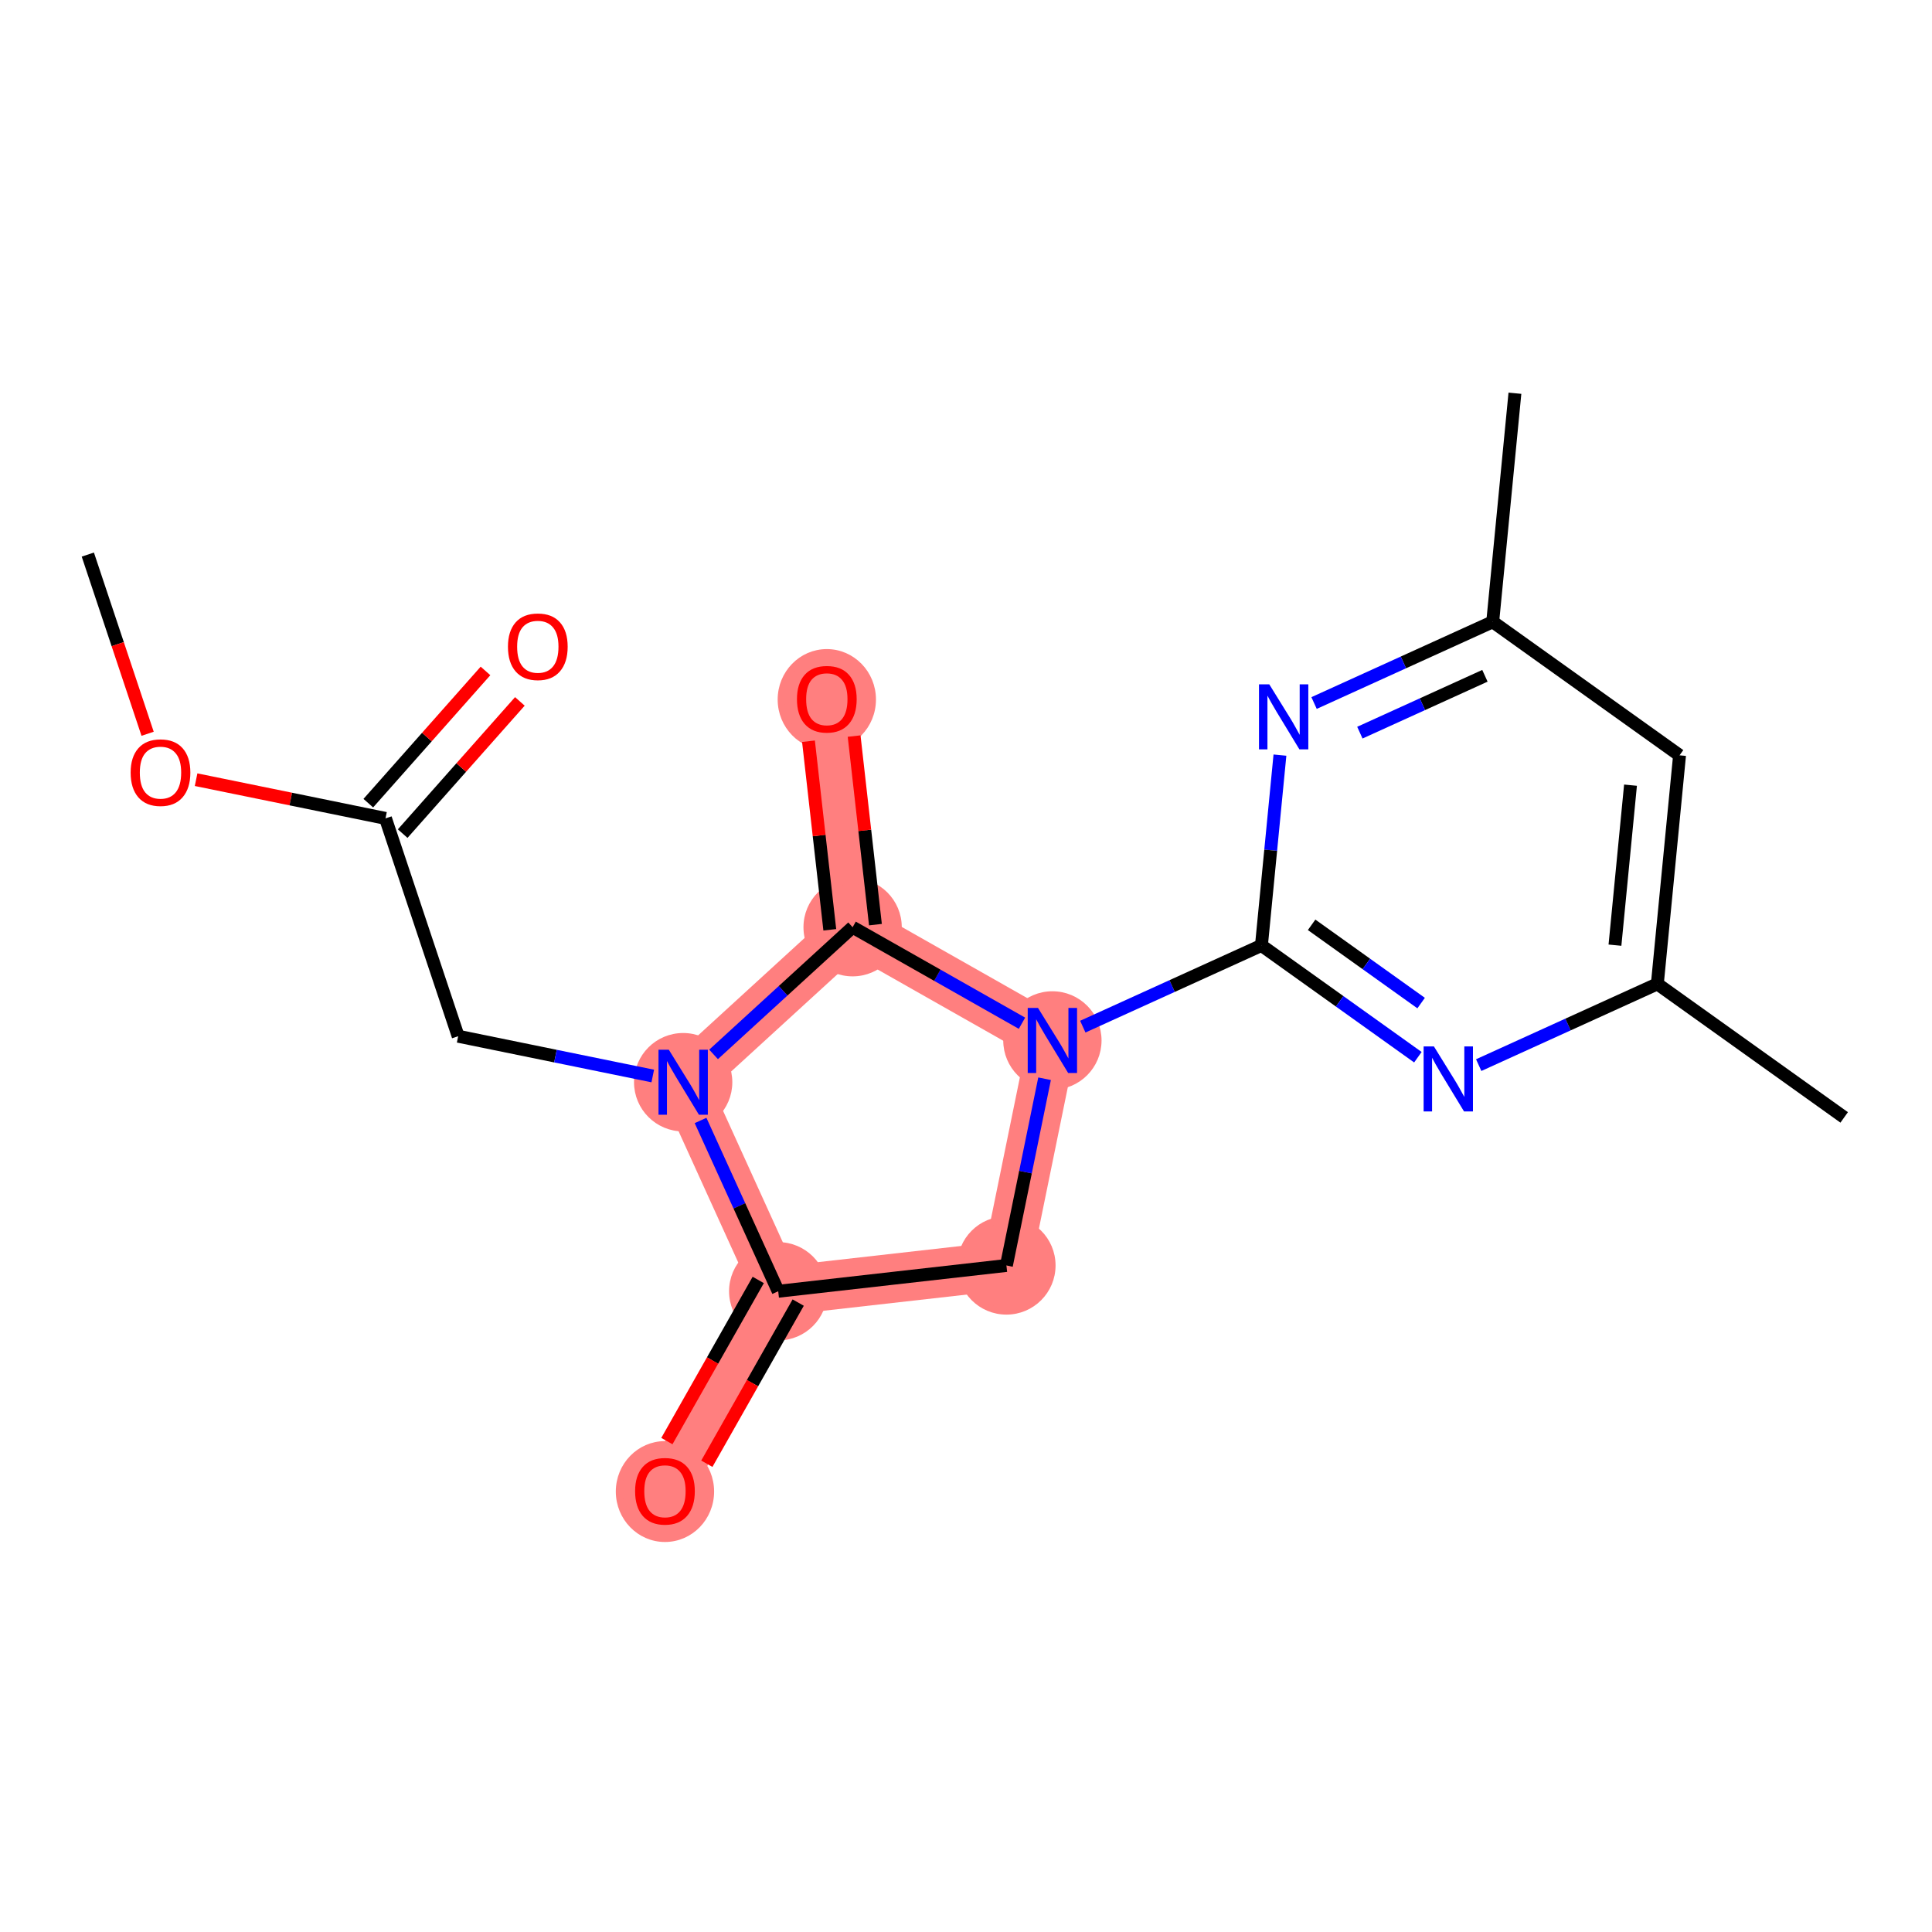 <?xml version='1.0' encoding='iso-8859-1'?>
<svg version='1.1' baseProfile='full'
              xmlns='http://www.w3.org/2000/svg'
                      xmlns:rdkit='http://www.rdkit.org/xml'
                      xmlns:xlink='http://www.w3.org/1999/xlink'
                  xml:space='preserve'
width='300px' height='300px' viewBox='0 0 300 300'>
<!-- END OF HEADER -->
<rect style='opacity:1.0;fill:#FFFFFF;stroke:none' width='300' height='300' x='0' y='0'> </rect>
<rect style='opacity:1.0;fill:#FFFFFF;stroke:none' width='300' height='300' x='0' y='0'> </rect>
<path d='M 106.082,168.046 L 120.841,200.507' style='fill:none;fill-rule:evenodd;stroke:#FF7F7F;stroke-width:7.6px;stroke-linecap:butt;stroke-linejoin:miter;stroke-opacity:1' />
<path d='M 106.082,168.046 L 132.394,143.977' style='fill:none;fill-rule:evenodd;stroke:#FF7F7F;stroke-width:7.6px;stroke-linecap:butt;stroke-linejoin:miter;stroke-opacity:1' />
<path d='M 120.841,200.507 L 103.255,231.528' style='fill:none;fill-rule:evenodd;stroke:#FF7F7F;stroke-width:7.6px;stroke-linecap:butt;stroke-linejoin:miter;stroke-opacity:1' />
<path d='M 120.841,200.507 L 156.275,196.501' style='fill:none;fill-rule:evenodd;stroke:#FF7F7F;stroke-width:7.6px;stroke-linecap:butt;stroke-linejoin:miter;stroke-opacity:1' />
<path d='M 156.275,196.501 L 163.415,161.564' style='fill:none;fill-rule:evenodd;stroke:#FF7F7F;stroke-width:7.6px;stroke-linecap:butt;stroke-linejoin:miter;stroke-opacity:1' />
<path d='M 163.415,161.564 L 132.394,143.977' style='fill:none;fill-rule:evenodd;stroke:#FF7F7F;stroke-width:7.6px;stroke-linecap:butt;stroke-linejoin:miter;stroke-opacity:1' />
<path d='M 132.394,143.977 L 128.388,108.544' style='fill:none;fill-rule:evenodd;stroke:#FF7F7F;stroke-width:7.6px;stroke-linecap:butt;stroke-linejoin:miter;stroke-opacity:1' />
<ellipse cx='106.082' cy='168.046' rx='7.132' ry='7.141'  style='fill:#FF7F7F;fill-rule:evenodd;stroke:#FF7F7F;stroke-width:1.0px;stroke-linecap:butt;stroke-linejoin:miter;stroke-opacity:1' />
<ellipse cx='120.841' cy='200.507' rx='7.132' ry='7.132'  style='fill:#FF7F7F;fill-rule:evenodd;stroke:#FF7F7F;stroke-width:1.0px;stroke-linecap:butt;stroke-linejoin:miter;stroke-opacity:1' />
<ellipse cx='103.255' cy='231.607' rx='7.132' ry='7.333'  style='fill:#FF7F7F;fill-rule:evenodd;stroke:#FF7F7F;stroke-width:1.0px;stroke-linecap:butt;stroke-linejoin:miter;stroke-opacity:1' />
<ellipse cx='156.275' cy='196.501' rx='7.132' ry='7.132'  style='fill:#FF7F7F;fill-rule:evenodd;stroke:#FF7F7F;stroke-width:1.0px;stroke-linecap:butt;stroke-linejoin:miter;stroke-opacity:1' />
<ellipse cx='163.415' cy='161.564' rx='7.132' ry='7.141'  style='fill:#FF7F7F;fill-rule:evenodd;stroke:#FF7F7F;stroke-width:1.0px;stroke-linecap:butt;stroke-linejoin:miter;stroke-opacity:1' />
<ellipse cx='132.394' cy='143.977' rx='7.132' ry='7.132'  style='fill:#FF7F7F;fill-rule:evenodd;stroke:#FF7F7F;stroke-width:1.0px;stroke-linecap:butt;stroke-linejoin:miter;stroke-opacity:1' />
<ellipse cx='128.388' cy='108.622' rx='7.132' ry='7.333'  style='fill:#FF7F7F;fill-rule:evenodd;stroke:#FF7F7F;stroke-width:1.0px;stroke-linecap:butt;stroke-linejoin:miter;stroke-opacity:1' />
<path class='bond-0 atom-0 atom-1' d='M 13.636,86.113 L 18.279,100.027' style='fill:none;fill-rule:evenodd;stroke:#000000;stroke-width:2.0px;stroke-linecap:butt;stroke-linejoin:miter;stroke-opacity:1' />
<path class='bond-0 atom-0 atom-1' d='M 18.279,100.027 L 22.921,113.941' style='fill:none;fill-rule:evenodd;stroke:#FF0000;stroke-width:2.0px;stroke-linecap:butt;stroke-linejoin:miter;stroke-opacity:1' />
<path class='bond-1 atom-1 atom-2' d='M 30.449,121.069 L 45.154,124.074' style='fill:none;fill-rule:evenodd;stroke:#FF0000;stroke-width:2.0px;stroke-linecap:butt;stroke-linejoin:miter;stroke-opacity:1' />
<path class='bond-1 atom-1 atom-2' d='M 45.154,124.074 L 59.859,127.079' style='fill:none;fill-rule:evenodd;stroke:#000000;stroke-width:2.0px;stroke-linecap:butt;stroke-linejoin:miter;stroke-opacity:1' />
<path class='bond-2 atom-2 atom-3' d='M 62.528,129.444 L 71.626,119.178' style='fill:none;fill-rule:evenodd;stroke:#000000;stroke-width:2.0px;stroke-linecap:butt;stroke-linejoin:miter;stroke-opacity:1' />
<path class='bond-2 atom-2 atom-3' d='M 71.626,119.178 L 80.725,108.913' style='fill:none;fill-rule:evenodd;stroke:#FF0000;stroke-width:2.0px;stroke-linecap:butt;stroke-linejoin:miter;stroke-opacity:1' />
<path class='bond-2 atom-2 atom-3' d='M 57.19,124.714 L 66.289,114.448' style='fill:none;fill-rule:evenodd;stroke:#000000;stroke-width:2.0px;stroke-linecap:butt;stroke-linejoin:miter;stroke-opacity:1' />
<path class='bond-2 atom-2 atom-3' d='M 66.289,114.448 L 75.388,104.182' style='fill:none;fill-rule:evenodd;stroke:#FF0000;stroke-width:2.0px;stroke-linecap:butt;stroke-linejoin:miter;stroke-opacity:1' />
<path class='bond-3 atom-2 atom-4' d='M 59.859,127.079 L 71.144,160.906' style='fill:none;fill-rule:evenodd;stroke:#000000;stroke-width:2.0px;stroke-linecap:butt;stroke-linejoin:miter;stroke-opacity:1' />
<path class='bond-4 atom-4 atom-5' d='M 71.144,160.906 L 86.252,163.993' style='fill:none;fill-rule:evenodd;stroke:#000000;stroke-width:2.0px;stroke-linecap:butt;stroke-linejoin:miter;stroke-opacity:1' />
<path class='bond-4 atom-4 atom-5' d='M 86.252,163.993 L 101.361,167.081' style='fill:none;fill-rule:evenodd;stroke:#0000FF;stroke-width:2.0px;stroke-linecap:butt;stroke-linejoin:miter;stroke-opacity:1' />
<path class='bond-5 atom-5 atom-6' d='M 108.783,173.986 L 114.812,187.247' style='fill:none;fill-rule:evenodd;stroke:#0000FF;stroke-width:2.0px;stroke-linecap:butt;stroke-linejoin:miter;stroke-opacity:1' />
<path class='bond-5 atom-5 atom-6' d='M 114.812,187.247 L 120.841,200.507' style='fill:none;fill-rule:evenodd;stroke:#000000;stroke-width:2.0px;stroke-linecap:butt;stroke-linejoin:miter;stroke-opacity:1' />
<path class='bond-19 atom-18 atom-5' d='M 132.394,143.977 L 121.598,153.852' style='fill:none;fill-rule:evenodd;stroke:#000000;stroke-width:2.0px;stroke-linecap:butt;stroke-linejoin:miter;stroke-opacity:1' />
<path class='bond-19 atom-18 atom-5' d='M 121.598,153.852 L 110.803,163.727' style='fill:none;fill-rule:evenodd;stroke:#0000FF;stroke-width:2.0px;stroke-linecap:butt;stroke-linejoin:miter;stroke-opacity:1' />
<path class='bond-6 atom-6 atom-7' d='M 117.739,198.749 L 110.646,211.26' style='fill:none;fill-rule:evenodd;stroke:#000000;stroke-width:2.0px;stroke-linecap:butt;stroke-linejoin:miter;stroke-opacity:1' />
<path class='bond-6 atom-6 atom-7' d='M 110.646,211.26 L 103.553,223.772' style='fill:none;fill-rule:evenodd;stroke:#FF0000;stroke-width:2.0px;stroke-linecap:butt;stroke-linejoin:miter;stroke-opacity:1' />
<path class='bond-6 atom-6 atom-7' d='M 123.943,202.266 L 116.85,214.777' style='fill:none;fill-rule:evenodd;stroke:#000000;stroke-width:2.0px;stroke-linecap:butt;stroke-linejoin:miter;stroke-opacity:1' />
<path class='bond-6 atom-6 atom-7' d='M 116.85,214.777 L 109.757,227.289' style='fill:none;fill-rule:evenodd;stroke:#FF0000;stroke-width:2.0px;stroke-linecap:butt;stroke-linejoin:miter;stroke-opacity:1' />
<path class='bond-7 atom-6 atom-8' d='M 120.841,200.507 L 156.275,196.501' style='fill:none;fill-rule:evenodd;stroke:#000000;stroke-width:2.0px;stroke-linecap:butt;stroke-linejoin:miter;stroke-opacity:1' />
<path class='bond-8 atom-8 atom-9' d='M 156.275,196.501 L 159.238,182.003' style='fill:none;fill-rule:evenodd;stroke:#000000;stroke-width:2.0px;stroke-linecap:butt;stroke-linejoin:miter;stroke-opacity:1' />
<path class='bond-8 atom-8 atom-9' d='M 159.238,182.003 L 162.201,167.505' style='fill:none;fill-rule:evenodd;stroke:#0000FF;stroke-width:2.0px;stroke-linecap:butt;stroke-linejoin:miter;stroke-opacity:1' />
<path class='bond-9 atom-9 atom-10' d='M 168.136,159.417 L 182.006,153.111' style='fill:none;fill-rule:evenodd;stroke:#0000FF;stroke-width:2.0px;stroke-linecap:butt;stroke-linejoin:miter;stroke-opacity:1' />
<path class='bond-9 atom-9 atom-10' d='M 182.006,153.111 L 195.876,146.805' style='fill:none;fill-rule:evenodd;stroke:#000000;stroke-width:2.0px;stroke-linecap:butt;stroke-linejoin:miter;stroke-opacity:1' />
<path class='bond-17 atom-9 atom-18' d='M 158.693,158.887 L 145.544,151.432' style='fill:none;fill-rule:evenodd;stroke:#0000FF;stroke-width:2.0px;stroke-linecap:butt;stroke-linejoin:miter;stroke-opacity:1' />
<path class='bond-17 atom-9 atom-18' d='M 145.544,151.432 L 132.394,143.977' style='fill:none;fill-rule:evenodd;stroke:#000000;stroke-width:2.0px;stroke-linecap:butt;stroke-linejoin:miter;stroke-opacity:1' />
<path class='bond-10 atom-10 atom-11' d='M 195.876,146.805 L 208.022,155.484' style='fill:none;fill-rule:evenodd;stroke:#000000;stroke-width:2.0px;stroke-linecap:butt;stroke-linejoin:miter;stroke-opacity:1' />
<path class='bond-10 atom-10 atom-11' d='M 208.022,155.484 L 220.168,164.164' style='fill:none;fill-rule:evenodd;stroke:#0000FF;stroke-width:2.0px;stroke-linecap:butt;stroke-linejoin:miter;stroke-opacity:1' />
<path class='bond-10 atom-10 atom-11' d='M 203.667,143.606 L 212.169,149.682' style='fill:none;fill-rule:evenodd;stroke:#000000;stroke-width:2.0px;stroke-linecap:butt;stroke-linejoin:miter;stroke-opacity:1' />
<path class='bond-10 atom-10 atom-11' d='M 212.169,149.682 L 220.671,155.757' style='fill:none;fill-rule:evenodd;stroke:#0000FF;stroke-width:2.0px;stroke-linecap:butt;stroke-linejoin:miter;stroke-opacity:1' />
<path class='bond-20 atom-17 atom-10' d='M 198.748,117.253 L 197.312,132.029' style='fill:none;fill-rule:evenodd;stroke:#0000FF;stroke-width:2.0px;stroke-linecap:butt;stroke-linejoin:miter;stroke-opacity:1' />
<path class='bond-20 atom-17 atom-10' d='M 197.312,132.029 L 195.876,146.805' style='fill:none;fill-rule:evenodd;stroke:#000000;stroke-width:2.0px;stroke-linecap:butt;stroke-linejoin:miter;stroke-opacity:1' />
<path class='bond-11 atom-11 atom-12' d='M 229.611,165.391 L 243.481,159.085' style='fill:none;fill-rule:evenodd;stroke:#0000FF;stroke-width:2.0px;stroke-linecap:butt;stroke-linejoin:miter;stroke-opacity:1' />
<path class='bond-11 atom-11 atom-12' d='M 243.481,159.085 L 257.351,152.778' style='fill:none;fill-rule:evenodd;stroke:#000000;stroke-width:2.0px;stroke-linecap:butt;stroke-linejoin:miter;stroke-opacity:1' />
<path class='bond-12 atom-12 atom-13' d='M 257.351,152.778 L 286.364,173.511' style='fill:none;fill-rule:evenodd;stroke:#000000;stroke-width:2.0px;stroke-linecap:butt;stroke-linejoin:miter;stroke-opacity:1' />
<path class='bond-13 atom-12 atom-14' d='M 257.351,152.778 L 260.8,117.286' style='fill:none;fill-rule:evenodd;stroke:#000000;stroke-width:2.0px;stroke-linecap:butt;stroke-linejoin:miter;stroke-opacity:1' />
<path class='bond-13 atom-12 atom-14' d='M 250.77,146.765 L 253.184,121.92' style='fill:none;fill-rule:evenodd;stroke:#000000;stroke-width:2.0px;stroke-linecap:butt;stroke-linejoin:miter;stroke-opacity:1' />
<path class='bond-14 atom-14 atom-15' d='M 260.8,117.286 L 231.787,96.553' style='fill:none;fill-rule:evenodd;stroke:#000000;stroke-width:2.0px;stroke-linecap:butt;stroke-linejoin:miter;stroke-opacity:1' />
<path class='bond-15 atom-15 atom-16' d='M 231.787,96.553 L 235.236,61.061' style='fill:none;fill-rule:evenodd;stroke:#000000;stroke-width:2.0px;stroke-linecap:butt;stroke-linejoin:miter;stroke-opacity:1' />
<path class='bond-16 atom-15 atom-17' d='M 231.787,96.553 L 217.917,102.859' style='fill:none;fill-rule:evenodd;stroke:#000000;stroke-width:2.0px;stroke-linecap:butt;stroke-linejoin:miter;stroke-opacity:1' />
<path class='bond-16 atom-15 atom-17' d='M 217.917,102.859 L 204.047,109.166' style='fill:none;fill-rule:evenodd;stroke:#0000FF;stroke-width:2.0px;stroke-linecap:butt;stroke-linejoin:miter;stroke-opacity:1' />
<path class='bond-16 atom-15 atom-17' d='M 230.578,104.937 L 220.869,109.352' style='fill:none;fill-rule:evenodd;stroke:#000000;stroke-width:2.0px;stroke-linecap:butt;stroke-linejoin:miter;stroke-opacity:1' />
<path class='bond-16 atom-15 atom-17' d='M 220.869,109.352 L 211.159,113.766' style='fill:none;fill-rule:evenodd;stroke:#0000FF;stroke-width:2.0px;stroke-linecap:butt;stroke-linejoin:miter;stroke-opacity:1' />
<path class='bond-18 atom-18 atom-19' d='M 135.937,143.577 L 134.282,128.937' style='fill:none;fill-rule:evenodd;stroke:#000000;stroke-width:2.0px;stroke-linecap:butt;stroke-linejoin:miter;stroke-opacity:1' />
<path class='bond-18 atom-18 atom-19' d='M 134.282,128.937 L 132.627,114.298' style='fill:none;fill-rule:evenodd;stroke:#FF0000;stroke-width:2.0px;stroke-linecap:butt;stroke-linejoin:miter;stroke-opacity:1' />
<path class='bond-18 atom-18 atom-19' d='M 128.85,144.378 L 127.195,129.739' style='fill:none;fill-rule:evenodd;stroke:#000000;stroke-width:2.0px;stroke-linecap:butt;stroke-linejoin:miter;stroke-opacity:1' />
<path class='bond-18 atom-18 atom-19' d='M 127.195,129.739 L 125.54,115.099' style='fill:none;fill-rule:evenodd;stroke:#FF0000;stroke-width:2.0px;stroke-linecap:butt;stroke-linejoin:miter;stroke-opacity:1' />
<path  class='atom-1' d='M 20.286 119.968
Q 20.286 117.543, 21.484 116.188
Q 22.682 114.833, 24.922 114.833
Q 27.161 114.833, 28.359 116.188
Q 29.558 117.543, 29.558 119.968
Q 29.558 122.421, 28.345 123.819
Q 27.133 125.203, 24.922 125.203
Q 22.697 125.203, 21.484 123.819
Q 20.286 122.436, 20.286 119.968
M 24.922 124.062
Q 26.462 124.062, 27.29 123.035
Q 28.131 121.993, 28.131 119.968
Q 28.131 117.985, 27.29 116.987
Q 26.462 115.974, 24.922 115.974
Q 23.381 115.974, 22.54 116.972
Q 21.712 117.971, 21.712 119.968
Q 21.712 122.008, 22.54 123.035
Q 23.381 124.062, 24.922 124.062
' fill='#FF0000'/>
<path  class='atom-3' d='M 78.875 100.421
Q 78.875 97.996, 80.073 96.641
Q 81.272 95.286, 83.511 95.286
Q 85.751 95.286, 86.949 96.641
Q 88.147 97.996, 88.147 100.421
Q 88.147 102.874, 86.934 104.272
Q 85.722 105.656, 83.511 105.656
Q 81.286 105.656, 80.073 104.272
Q 78.875 102.889, 78.875 100.421
M 83.511 104.515
Q 85.052 104.515, 85.879 103.488
Q 86.72 102.446, 86.72 100.421
Q 86.72 98.438, 85.879 97.44
Q 85.052 96.427, 83.511 96.427
Q 81.971 96.427, 81.129 97.426
Q 80.302 98.424, 80.302 100.421
Q 80.302 102.461, 81.129 103.488
Q 81.971 104.515, 83.511 104.515
' fill='#FF0000'/>
<path  class='atom-5' d='M 103.85 162.996
L 107.159 168.345
Q 107.487 168.873, 108.015 169.829
Q 108.542 170.784, 108.571 170.841
L 108.571 162.996
L 109.912 162.996
L 109.912 173.095
L 108.528 173.095
L 104.976 167.247
Q 104.563 166.562, 104.121 165.778
Q 103.693 164.993, 103.564 164.751
L 103.564 173.095
L 102.252 173.095
L 102.252 162.996
L 103.85 162.996
' fill='#0000FF'/>
<path  class='atom-7' d='M 98.619 231.557
Q 98.619 229.132, 99.817 227.777
Q 101.015 226.422, 103.255 226.422
Q 105.494 226.422, 106.692 227.777
Q 107.89 229.132, 107.89 231.557
Q 107.89 234.01, 106.678 235.408
Q 105.465 236.792, 103.255 236.792
Q 101.029 236.792, 99.817 235.408
Q 98.619 234.024, 98.619 231.557
M 103.255 235.651
Q 104.795 235.651, 105.622 234.624
Q 106.464 233.582, 106.464 231.557
Q 106.464 229.574, 105.622 228.576
Q 104.795 227.563, 103.255 227.563
Q 101.714 227.563, 100.873 228.561
Q 100.045 229.56, 100.045 231.557
Q 100.045 233.597, 100.873 234.624
Q 101.714 235.651, 103.255 235.651
' fill='#FF0000'/>
<path  class='atom-9' d='M 161.183 156.515
L 164.492 161.864
Q 164.82 162.391, 165.348 163.347
Q 165.875 164.303, 165.904 164.36
L 165.904 156.515
L 167.245 156.515
L 167.245 166.613
L 165.861 166.613
L 162.309 160.765
Q 161.896 160.081, 161.454 159.296
Q 161.026 158.512, 160.897 158.269
L 160.897 166.613
L 159.585 166.613
L 159.585 156.515
L 161.183 156.515
' fill='#0000FF'/>
<path  class='atom-11' d='M 222.657 162.488
L 225.966 167.837
Q 226.294 168.365, 226.822 169.321
Q 227.35 170.276, 227.378 170.333
L 227.378 162.488
L 228.719 162.488
L 228.719 172.587
L 227.335 172.587
L 223.784 166.739
Q 223.37 166.054, 222.928 165.27
Q 222.5 164.485, 222.372 164.243
L 222.372 172.587
L 221.059 172.587
L 221.059 162.488
L 222.657 162.488
' fill='#0000FF'/>
<path  class='atom-17' d='M 197.093 106.263
L 200.402 111.612
Q 200.73 112.14, 201.258 113.095
Q 201.786 114.051, 201.814 114.108
L 201.814 106.263
L 203.155 106.263
L 203.155 116.362
L 201.771 116.362
L 198.22 110.514
Q 197.806 109.829, 197.364 109.044
Q 196.936 108.26, 196.808 108.017
L 196.808 116.362
L 195.495 116.362
L 195.495 106.263
L 197.093 106.263
' fill='#0000FF'/>
<path  class='atom-19' d='M 123.752 108.572
Q 123.752 106.147, 124.95 104.792
Q 126.148 103.437, 128.388 103.437
Q 130.627 103.437, 131.825 104.792
Q 133.024 106.147, 133.024 108.572
Q 133.024 111.026, 131.811 112.423
Q 130.599 113.807, 128.388 113.807
Q 126.163 113.807, 124.95 112.423
Q 123.752 111.04, 123.752 108.572
M 128.388 112.666
Q 129.928 112.666, 130.756 111.639
Q 131.597 110.598, 131.597 108.572
Q 131.597 106.59, 130.756 105.591
Q 129.928 104.578, 128.388 104.578
Q 126.847 104.578, 126.006 105.577
Q 125.179 106.575, 125.179 108.572
Q 125.179 110.612, 126.006 111.639
Q 126.847 112.666, 128.388 112.666
' fill='#FF0000'/>
</svg>
